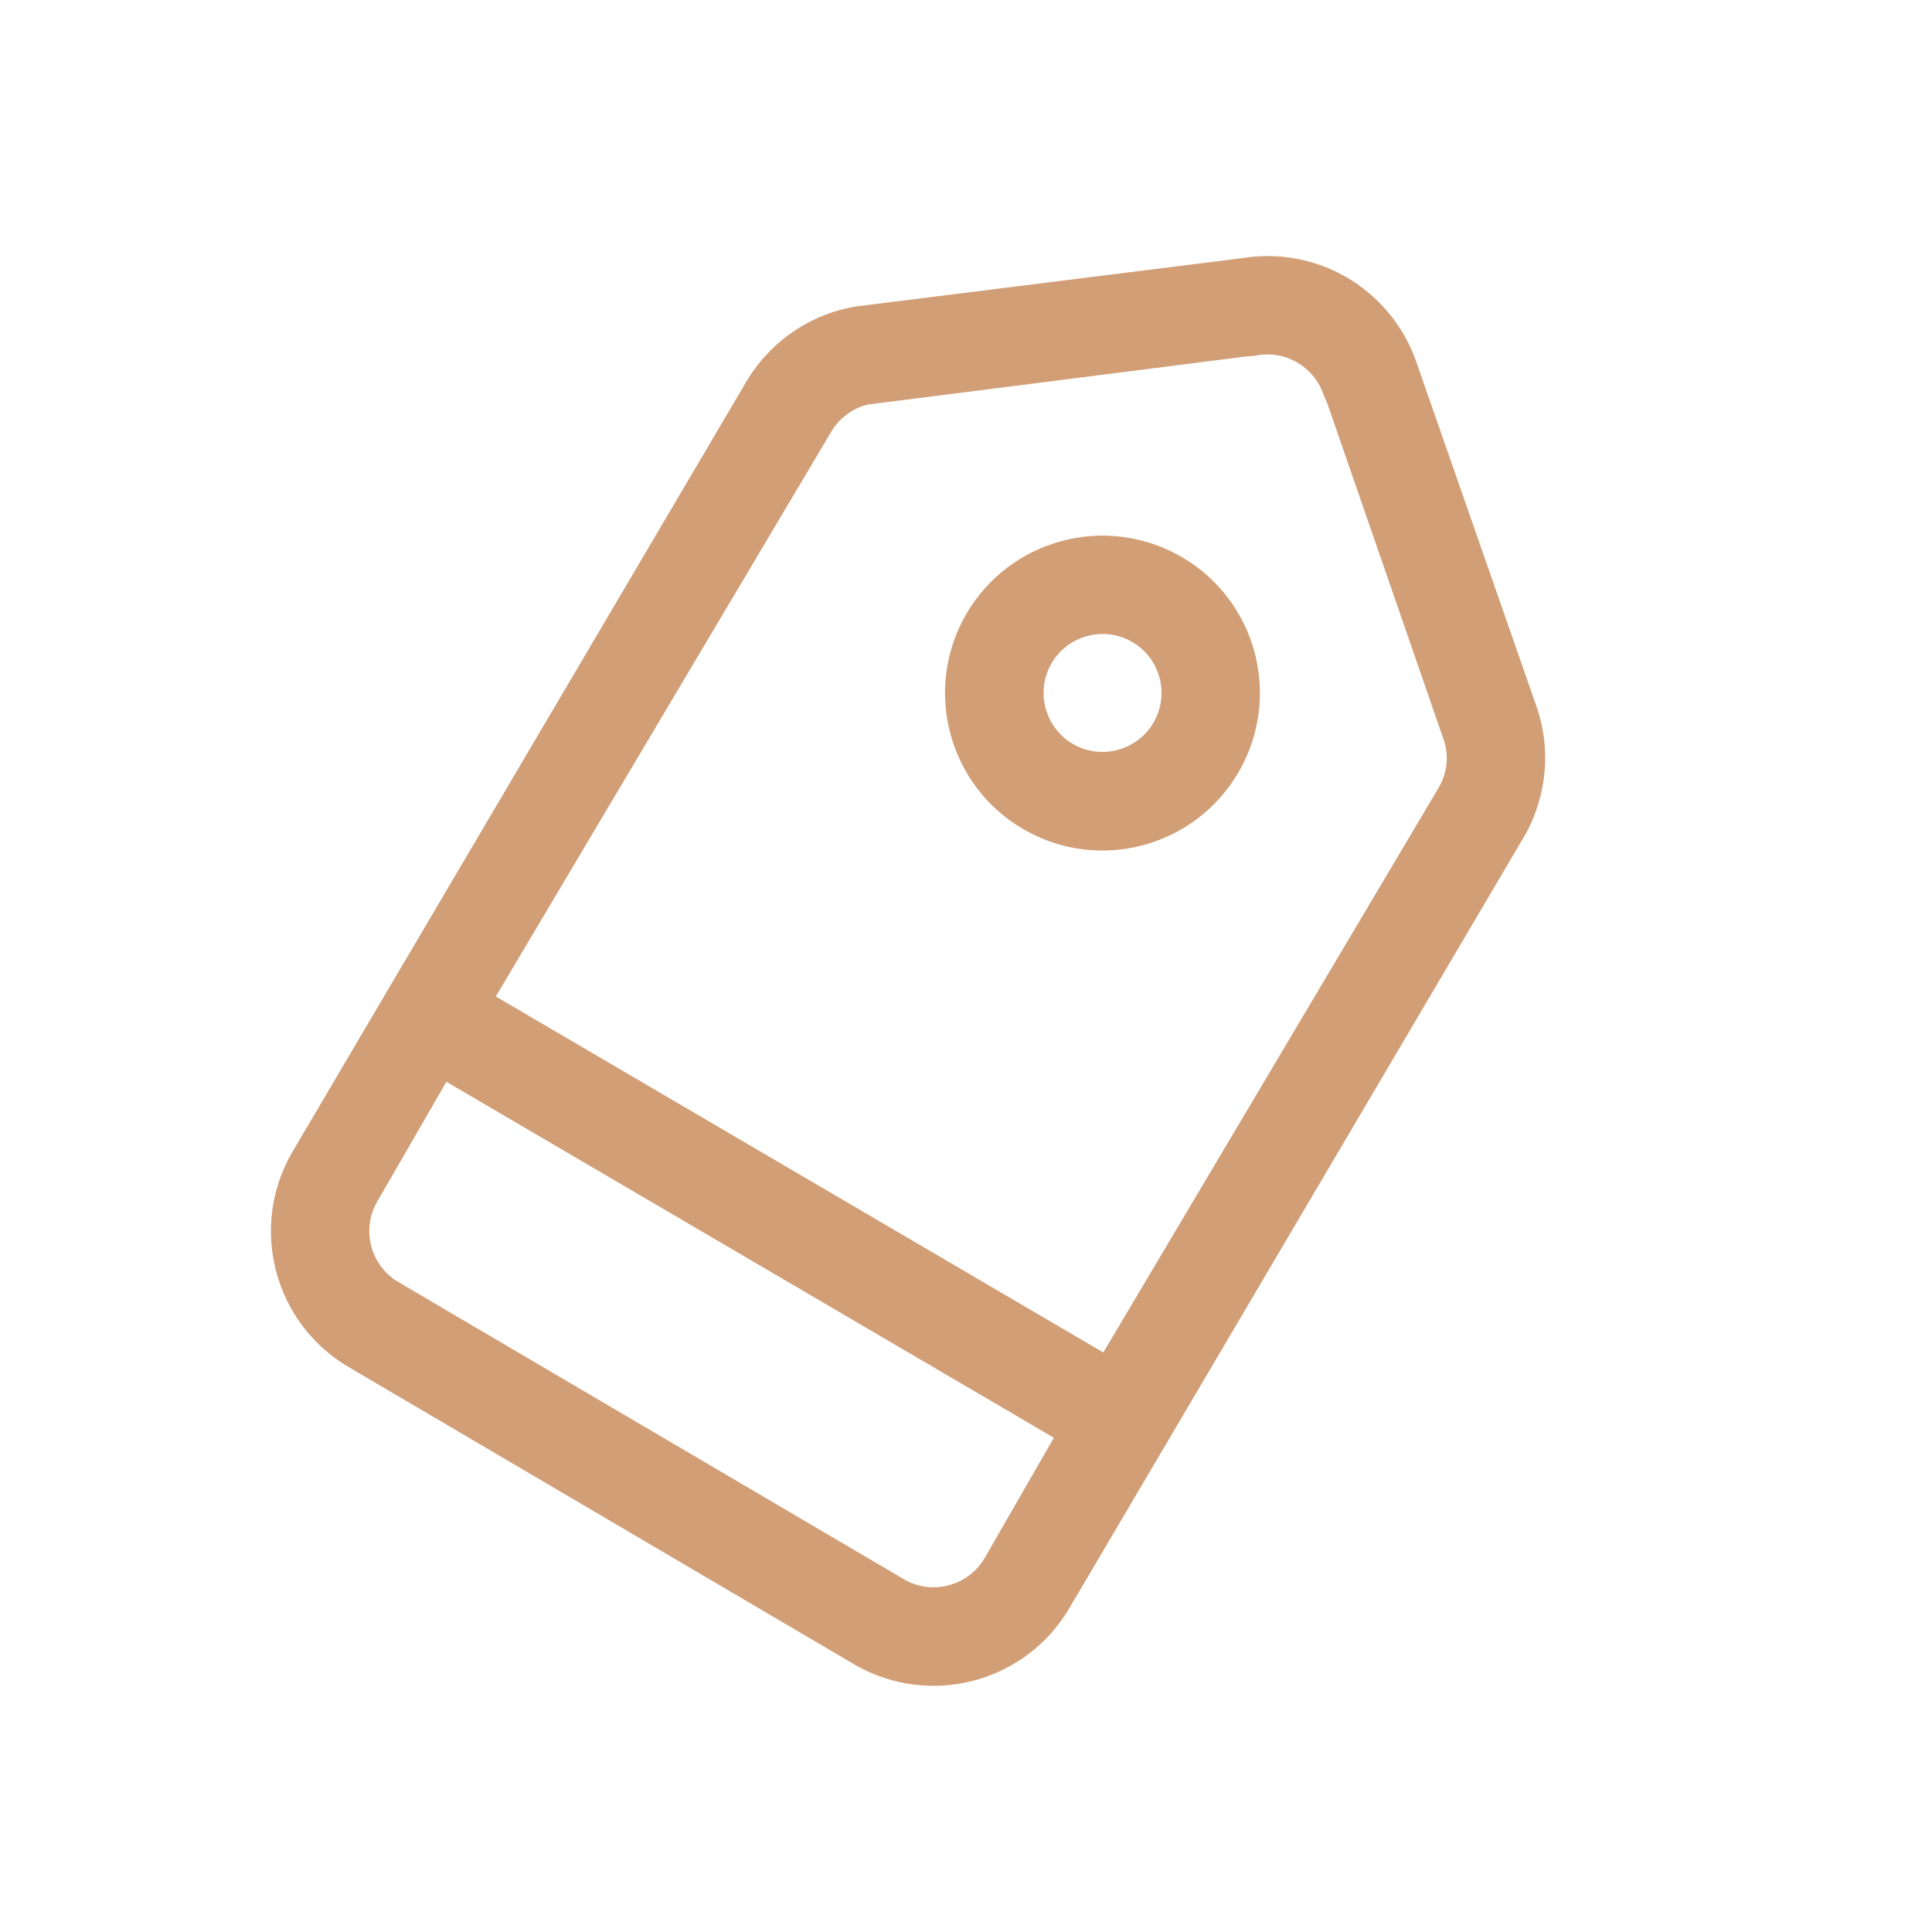 <?xml version="1.0" encoding="UTF-8"?> <svg xmlns="http://www.w3.org/2000/svg" width="200" height="200" viewBox="0 0 200 200" fill="none"><path d="M158.981 72.914L146.536 37.242C145.188 33.531 142.59 30.562 139.368 28.687C136.184 26.852 132.376 26.09 128.508 26.734L88.59 31.727C83.805 32.527 79.626 35.437 77.184 39.637L30.231 119.308C25.739 127.101 28.395 137.062 36.188 141.574L88.493 172.332C96.286 176.824 106.247 174.168 110.758 166.375L157.751 86.644C160.172 82.465 160.622 77.445 158.981 72.914ZM101.95 161.258C100.27 164.168 96.52 165.183 93.61 163.504L41.286 132.746C38.376 131.066 37.36 127.316 39.04 124.406L46.208 111.984L109.098 148.836L101.95 161.258ZM148.942 81.527L114.215 140.008L51.325 103.156L86.012 44.754C86.852 43.309 88.2 42.293 89.801 41.883L128.919 36.91C129.348 36.891 129.778 36.852 130.208 36.773C132.004 36.48 133.411 37.008 134.27 37.516C135.52 38.238 136.477 39.371 136.965 40.719C137.083 41.07 137.239 41.402 137.395 41.734L149.528 76.801C149.997 78.383 149.782 80.082 148.942 81.527Z" fill="#D19E76"></path><path d="M122.278 57.633C114.485 53.141 104.524 55.797 100.012 63.59C95.52 71.383 98.176 81.344 105.969 85.856C113.762 90.367 123.723 87.692 128.235 79.898C132.747 72.086 130.071 62.125 122.278 57.633ZM119.426 74.781C117.747 77.692 113.997 78.707 111.087 77.027C108.176 75.348 107.161 71.598 108.84 68.688C110.52 65.777 114.27 64.762 117.18 66.442C120.11 68.121 121.106 71.871 119.426 74.781Z" fill="#D19E76"></path></svg> 